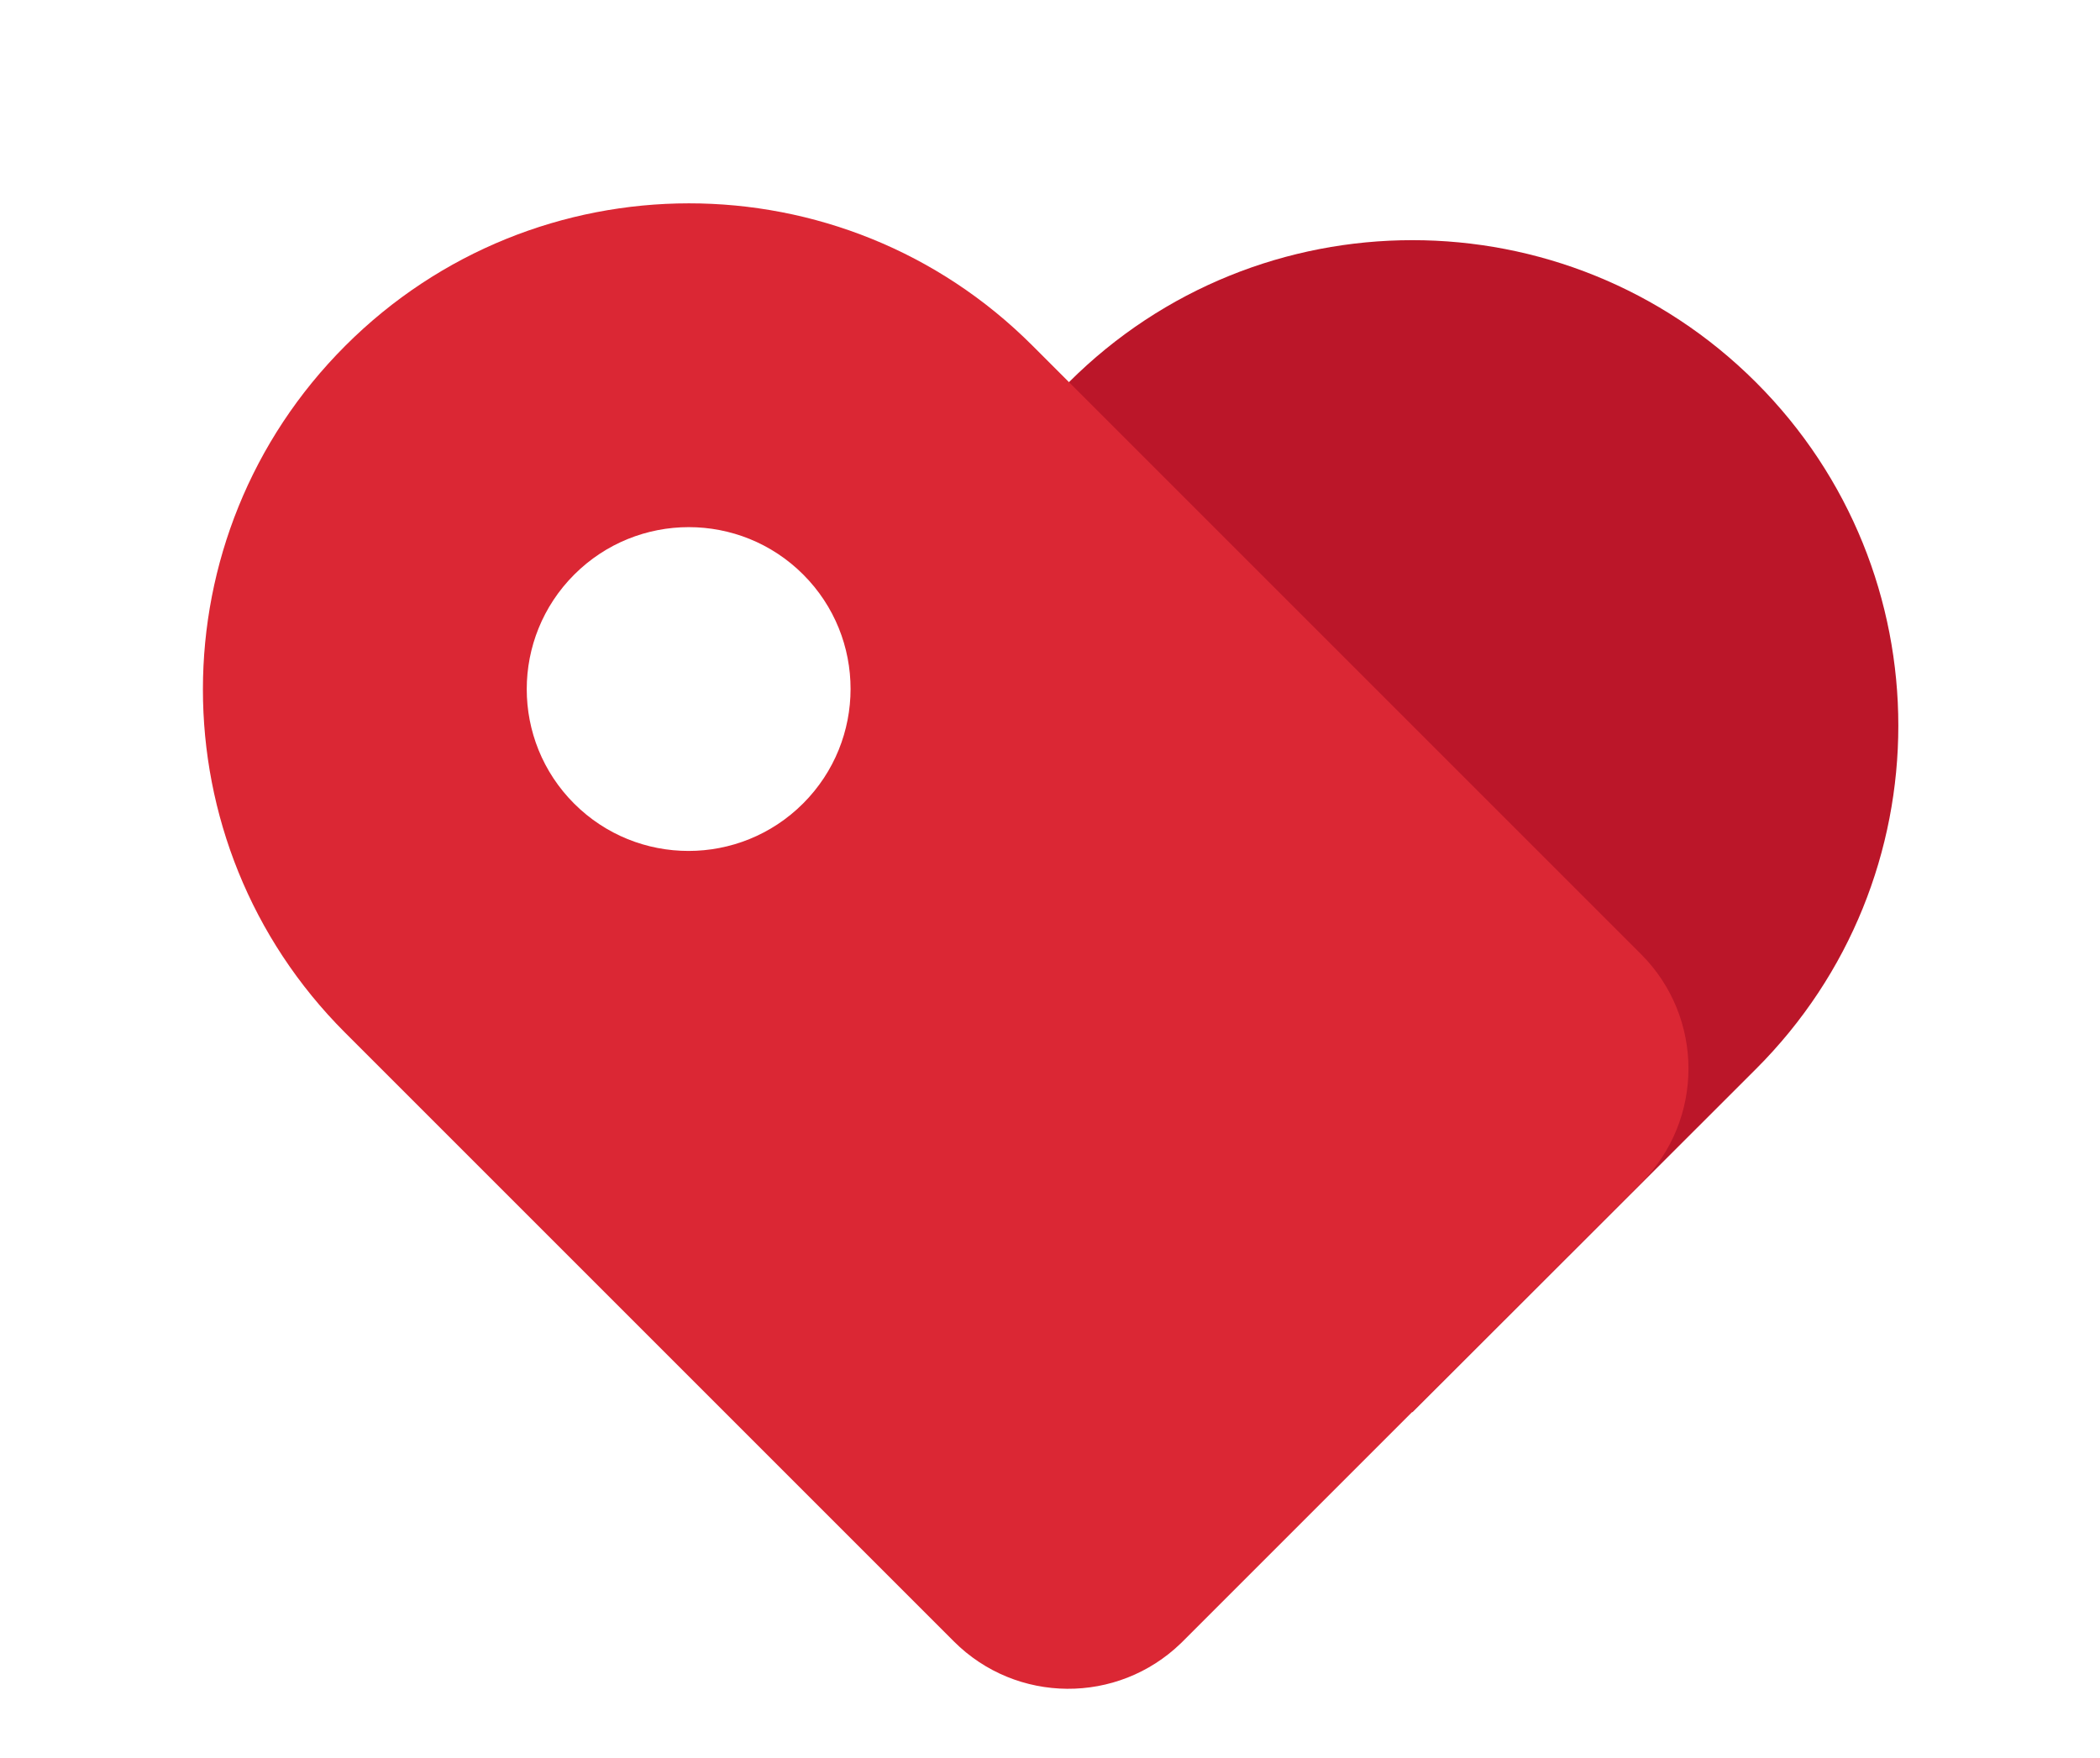 <svg xmlns="http://www.w3.org/2000/svg" width="958" height="802">
  <g fill="none" fill-rule="evenodd">
    <path fill="#BB1629" d="m644.313 644.302 156.755-156.62c86.573-86.5 86.573-226.742 0-313.24-86.573-86.5-226.936-86.5-313.51 0-86.572 86.498-86.572 226.74 0 313.24l156.755 156.62Z"/>
    <path fill="#DB2734" d="m539.602 748.805-.871.857c-28.92 27.998-75.043 27.732-103.587-.813l-277.74-277.74c-86.499-86.498-86.439-226.8.134-313.374 86.573-86.573 226.876-86.633 313.375-.134l277.74 277.74c28.832 28.832 28.812 75.6-.045 104.458L539.602 748.805Zm-277.65-486.657c-28.858 28.858-28.878 75.626-.045 104.459s75.6 28.813 104.458-.045c28.858-28.858 28.878-75.625.045-104.458s-75.6-28.813-104.458.044Z"/>
  </g>
</svg>
